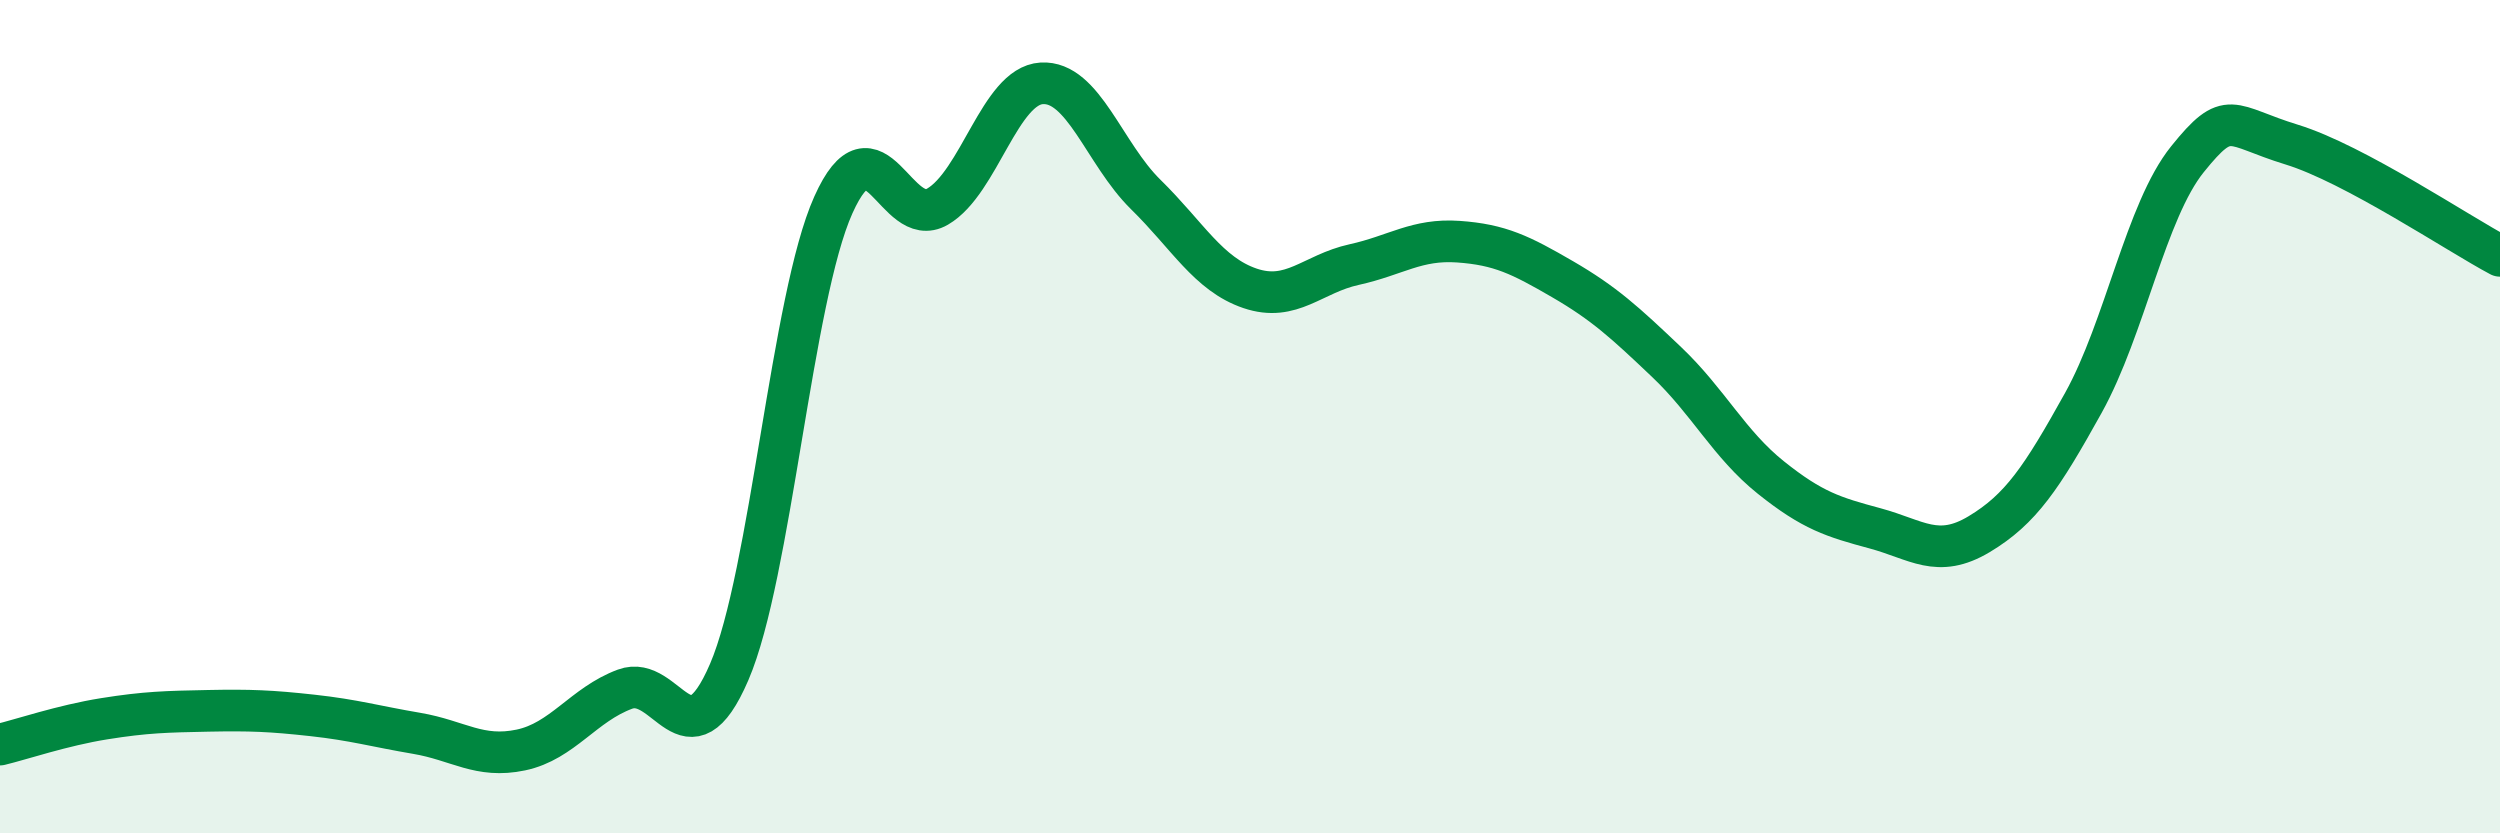 
    <svg width="60" height="20" viewBox="0 0 60 20" xmlns="http://www.w3.org/2000/svg">
      <path
        d="M 0,17.87 C 0.5,17.75 1.5,17.41 2.5,17.25 C 3.5,17.09 4,17.08 5,17.06 C 6,17.04 6.5,17.06 7.5,17.17 C 8.5,17.28 9,17.43 10,17.6 C 11,17.77 11.5,18.21 12.5,18 C 13.5,17.79 14,16.91 15,16.54 C 16,16.17 16.5,18.45 17.5,16.13 C 18.5,13.81 19,7.15 20,4.92 C 21,2.69 21.5,5.54 22.5,4.96 C 23.5,4.38 24,2.06 25,2 C 26,1.94 26.5,3.69 27.5,4.67 C 28.5,5.65 29,6.58 30,6.92 C 31,7.26 31.5,6.57 32.5,6.35 C 33.5,6.13 34,5.73 35,5.8 C 36,5.87 36.5,6.12 37.5,6.7 C 38.5,7.28 39,7.74 40,8.69 C 41,9.64 41.5,10.66 42.5,11.46 C 43.5,12.26 44,12.41 45,12.68 C 46,12.95 46.5,13.42 47.5,12.82 C 48.5,12.22 49,11.47 50,9.67 C 51,7.87 51.5,5.06 52.5,3.82 C 53.5,2.58 53.5,3.01 55,3.47 C 56.5,3.93 59,5.61 60,6.14L60 20L0 20Z"
        fill="#008740"
        opacity="0.1"
        stroke-linecap="round"
        stroke-linejoin="round"
      />
      <path
        d="M 0,17.87 C 0.5,17.75 1.5,17.41 2.5,17.25 C 3.5,17.09 4,17.08 5,17.06 C 6,17.04 6.5,17.06 7.5,17.17 C 8.5,17.28 9,17.43 10,17.6 C 11,17.77 11.5,18.21 12.5,18 C 13.5,17.79 14,16.91 15,16.54 C 16,16.17 16.5,18.45 17.5,16.13 C 18.5,13.81 19,7.15 20,4.92 C 21,2.69 21.5,5.54 22.5,4.96 C 23.5,4.38 24,2.06 25,2 C 26,1.94 26.5,3.69 27.5,4.67 C 28.5,5.65 29,6.58 30,6.92 C 31,7.26 31.5,6.57 32.5,6.35 C 33.5,6.13 34,5.73 35,5.8 C 36,5.87 36.5,6.12 37.5,6.7 C 38.5,7.28 39,7.74 40,8.69 C 41,9.64 41.5,10.66 42.5,11.46 C 43.5,12.26 44,12.41 45,12.68 C 46,12.95 46.5,13.42 47.5,12.82 C 48.5,12.22 49,11.47 50,9.67 C 51,7.87 51.5,5.06 52.5,3.82 C 53.5,2.58 53.5,3.01 55,3.47 C 56.5,3.93 59,5.61 60,6.14"
        stroke="#008740"
        stroke-width="1"
        fill="none"
        stroke-linecap="round"
        stroke-linejoin="round"
      />
    </svg>
  
